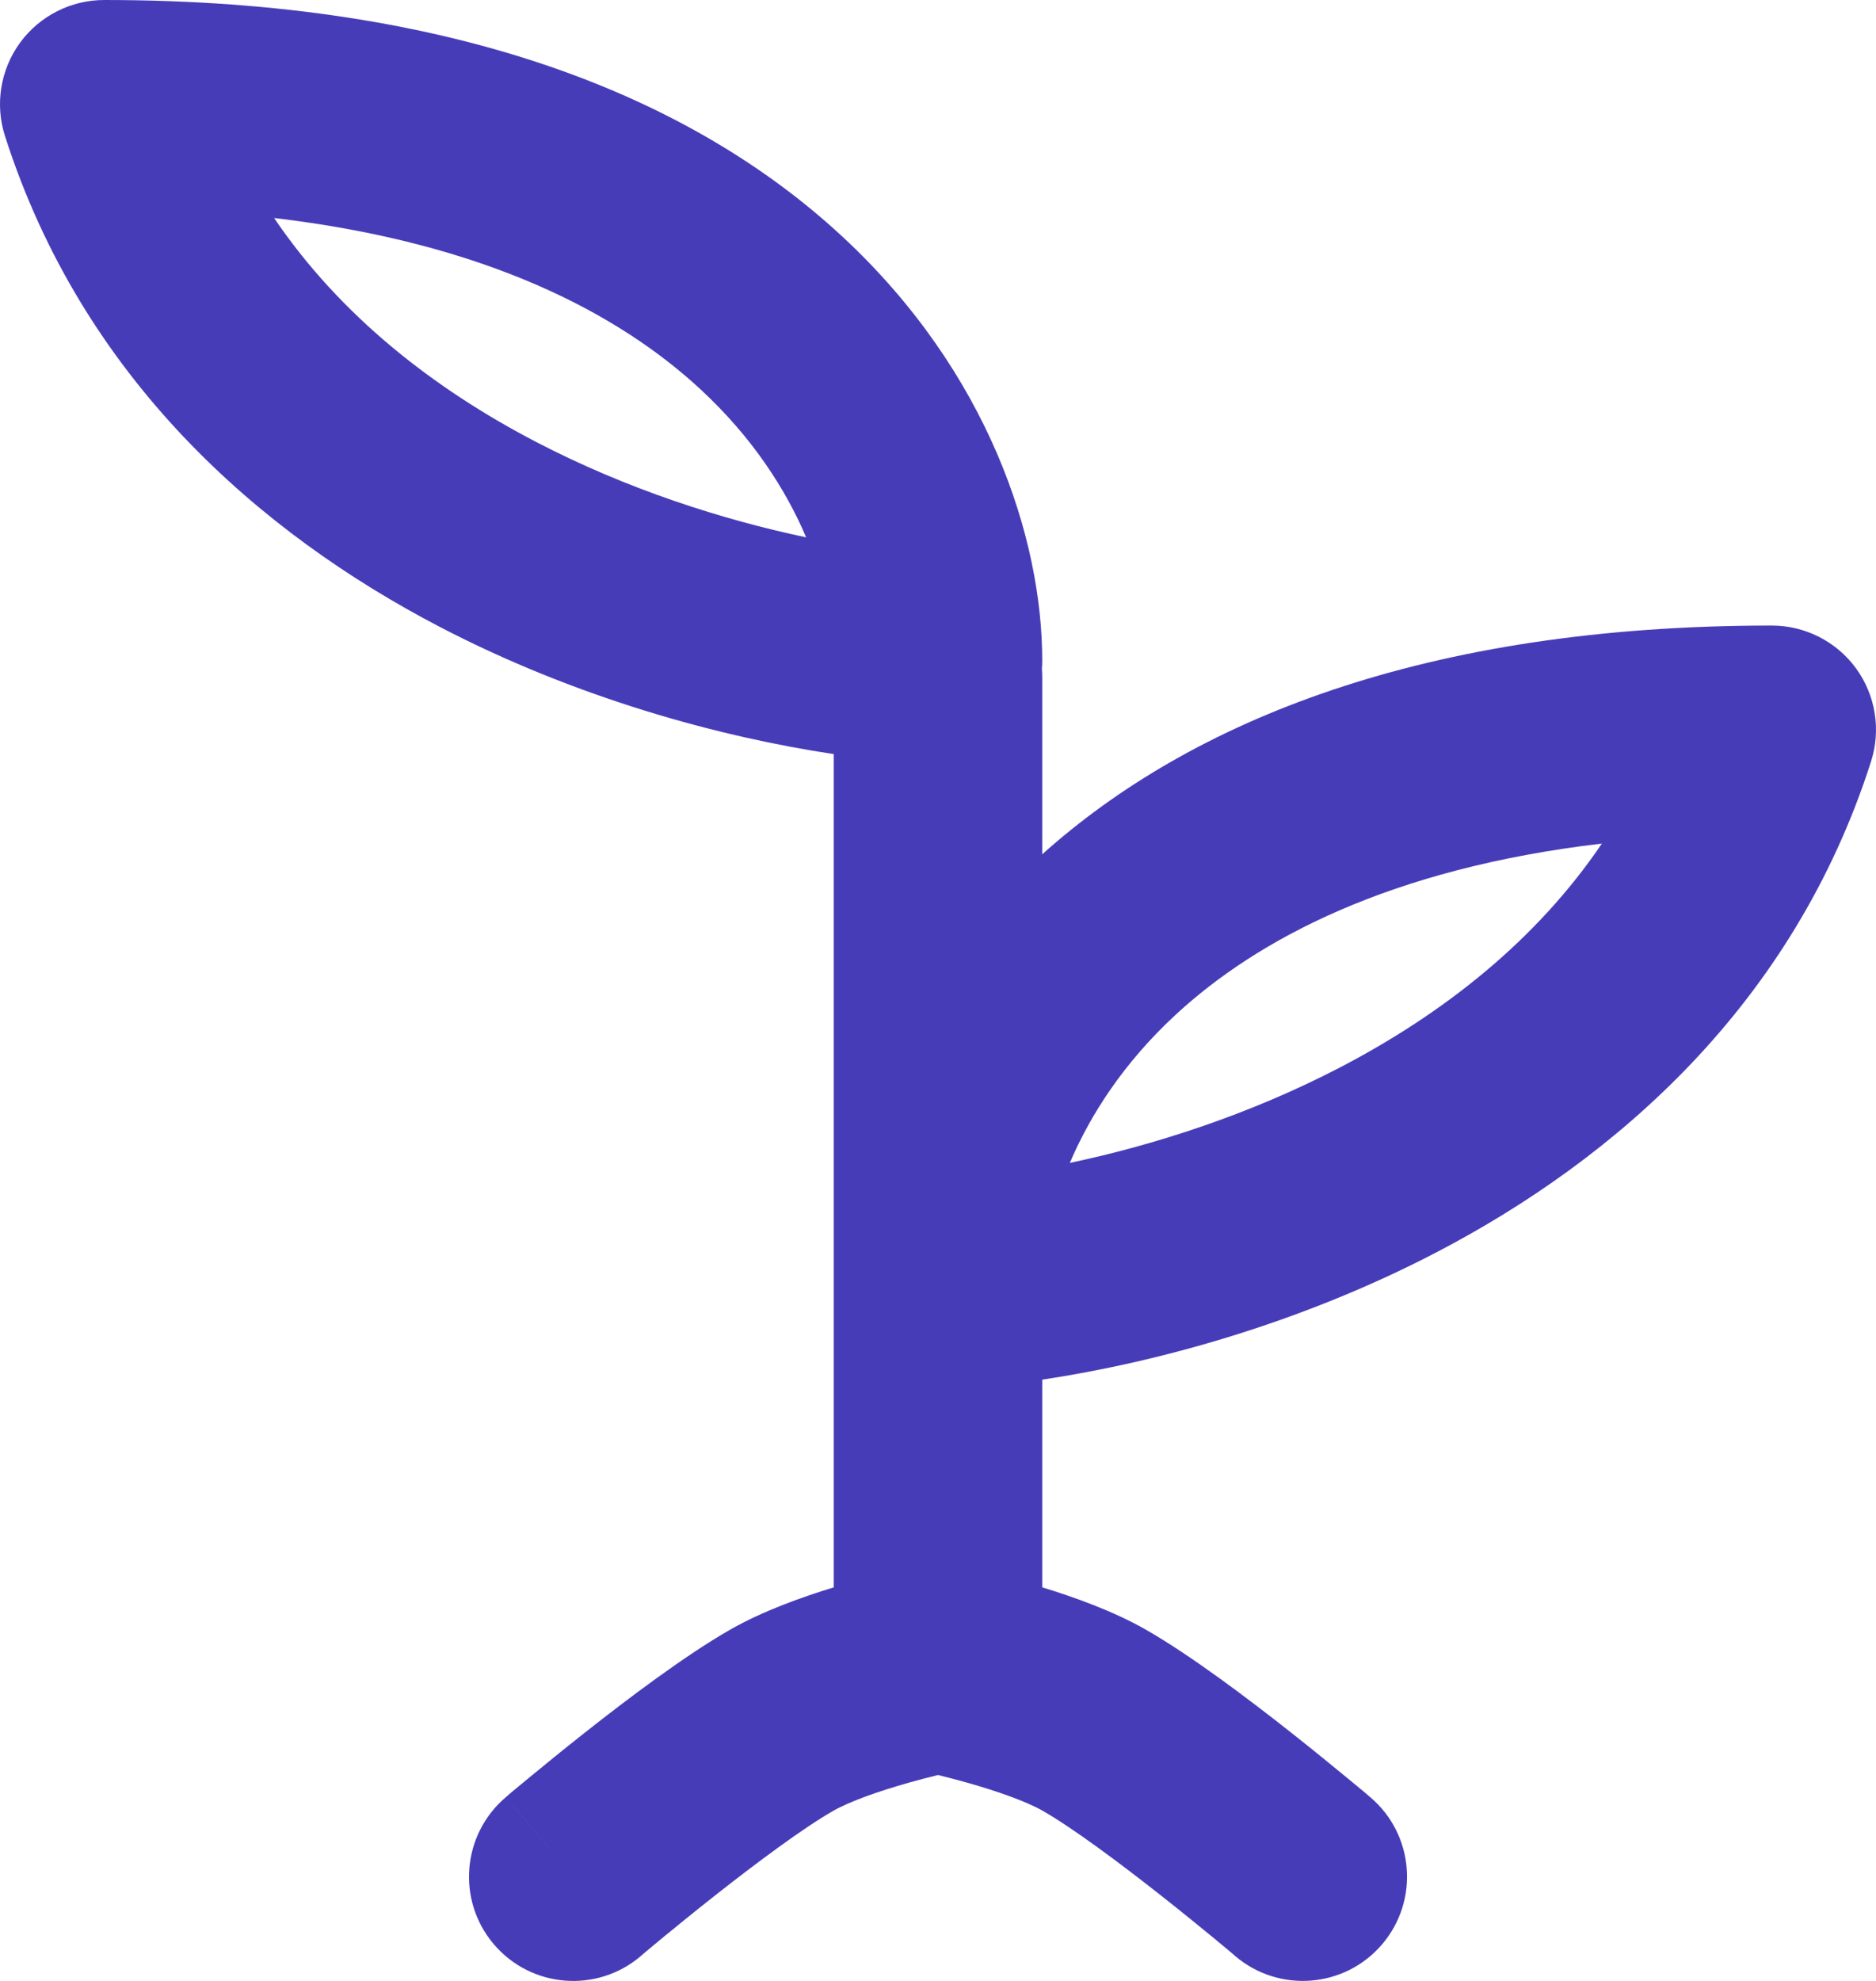 <?xml version="1.0" encoding="utf-8"?>
<svg xmlns="http://www.w3.org/2000/svg" fill="none" height="100%" overflow="visible" preserveAspectRatio="none" style="display: block;" viewBox="0 0 18 19" width="100%">
<path clip-rule="evenodd" d="M8.079 2.266C6.653 0.945 4.388 0 1 0C0.681 0 0.381 0.152 0.192 0.41C0.004 0.668 -0.05 1.001 0.048 1.305C0.792 3.63 2.491 5.112 4.218 6.012C5.526 6.693 6.896 7.067 8 7.233V15.225C7.697 15.318 7.318 15.452 7.004 15.632C6.572 15.879 6.019 16.297 5.611 16.619C5.398 16.787 5.21 16.941 5.074 17.053C5.006 17.109 4.952 17.154 4.913 17.186L4.869 17.224L4.857 17.234L4.854 17.237L4.853 17.238C4.853 17.238 4.852 17.238 5.5 18L4.853 17.238C4.432 17.596 4.38 18.227 4.738 18.648C5.096 19.069 5.727 19.12 6.148 18.762L6.15 18.76L6.16 18.751L6.199 18.718C6.234 18.689 6.285 18.647 6.348 18.594C6.476 18.489 6.652 18.345 6.85 18.189C7.262 17.864 7.709 17.532 7.996 17.368C8.152 17.279 8.428 17.181 8.722 17.098C8.826 17.069 8.922 17.044 9 17.025C9.078 17.044 9.174 17.069 9.278 17.098C9.572 17.181 9.848 17.279 10.004 17.368C10.291 17.532 10.738 17.864 11.15 18.189C11.348 18.345 11.524 18.489 11.652 18.594C11.715 18.647 11.766 18.689 11.801 18.718L11.84 18.751L11.85 18.76L11.852 18.762C12.273 19.119 12.904 19.069 13.262 18.648C13.62 18.227 13.569 17.596 13.148 17.238L12.5 18C13.148 17.238 13.148 17.238 13.148 17.238L13.146 17.237L13.131 17.224L13.087 17.186C13.048 17.154 12.993 17.109 12.926 17.053C12.79 16.941 12.602 16.787 12.389 16.619C11.981 16.297 11.428 15.879 10.996 15.632C10.682 15.452 10.303 15.318 10 15.225V13.233C11.104 13.067 12.474 12.693 13.782 12.012C15.509 11.112 17.208 9.63 17.952 7.305C18.05 7.001 17.996 6.668 17.808 6.41C17.619 6.152 17.319 6 17 6C13.674 6 11.431 6.911 10 8.194V6.5C10 6.472 9.999 6.444 9.997 6.416C9.999 6.389 10 6.361 10 6.333C10 5.176 9.491 3.574 8.079 2.266ZM7.735 5.154C6.938 4.986 6.02 4.695 5.142 4.238C4.159 3.726 3.265 3.028 2.63 2.091C4.664 2.33 5.939 3.01 6.721 3.734C7.218 4.194 7.539 4.693 7.735 5.154ZM10.265 11.154C11.062 10.986 11.98 10.695 12.858 10.238C13.841 9.726 14.735 9.028 15.37 8.091C13.336 8.33 12.062 9.01 11.279 9.734C10.782 10.194 10.461 10.693 10.265 11.154Z" fill="#473CB8" fill-rule="evenodd" id="icon"/>
</svg>